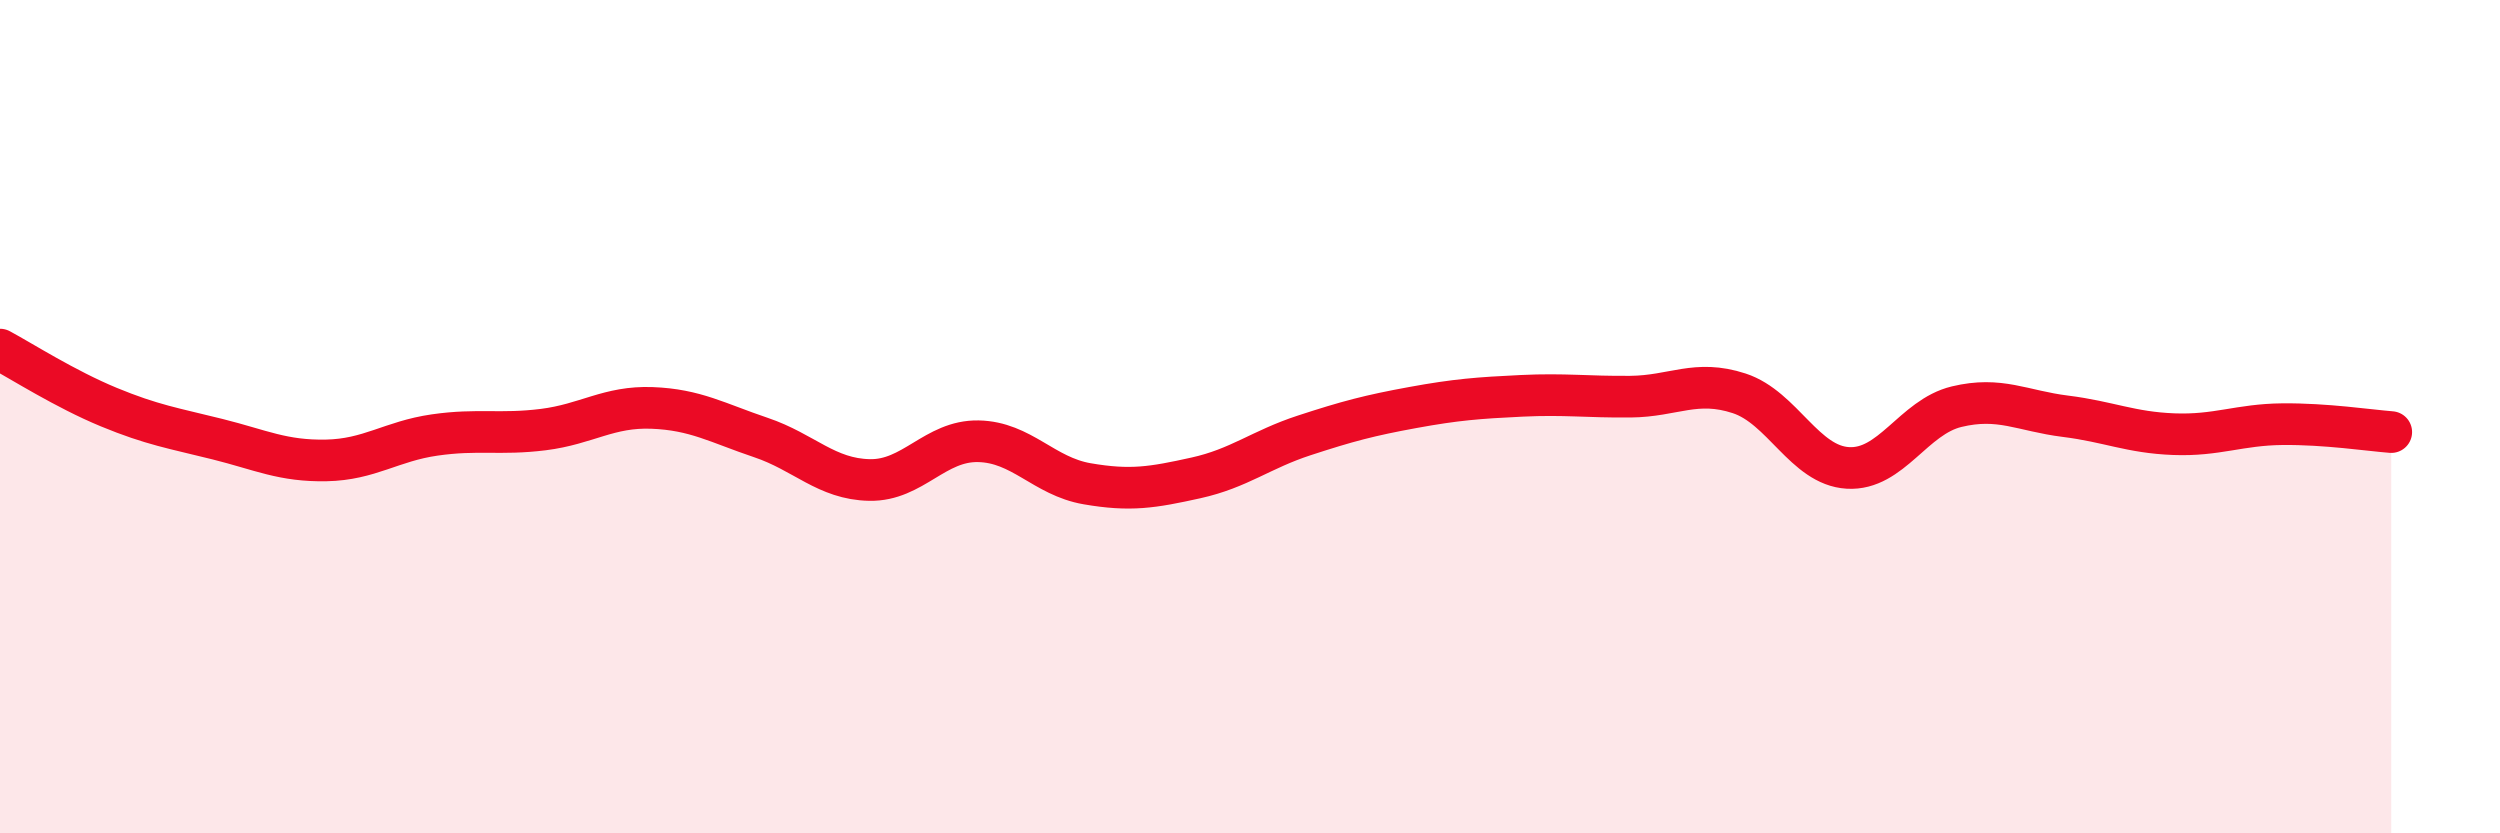 
    <svg width="60" height="20" viewBox="0 0 60 20" xmlns="http://www.w3.org/2000/svg">
      <path
        d="M 0,8.39 C 0.52,8.67 1.57,9.34 2.61,9.77 C 3.65,10.2 4.18,10.28 5.22,10.54 C 6.26,10.8 6.79,11.07 7.83,11.05 C 8.87,11.03 9.39,10.59 10.43,10.44 C 11.47,10.29 12,10.44 13.04,10.31 C 14.08,10.18 14.61,9.75 15.65,9.79 C 16.69,9.83 17.22,10.15 18.26,10.5 C 19.3,10.85 19.83,11.5 20.87,11.52 C 21.91,11.54 22.44,10.57 23.48,10.59 C 24.52,10.61 25.05,11.43 26.09,11.61 C 27.13,11.79 27.66,11.7 28.7,11.47 C 29.74,11.24 30.26,10.79 31.3,10.45 C 32.34,10.11 32.87,9.97 33.91,9.78 C 34.95,9.59 35.48,9.55 36.52,9.5 C 37.56,9.45 38.09,9.53 39.13,9.52 C 40.17,9.51 40.7,9.1 41.74,9.44 C 42.78,9.78 43.31,11.17 44.35,11.23 C 45.39,11.29 45.92,10.01 46.96,9.76 C 48,9.51 48.53,9.86 49.57,9.99 C 50.61,10.12 51.13,10.38 52.17,10.42 C 53.21,10.46 53.74,10.19 54.78,10.18 C 55.82,10.17 56.87,10.33 57.39,10.37L57.39 20L0 20Z"
        fill="#EB0A25"
        opacity="0.1"
        stroke-linecap="round"
        stroke-linejoin="round"
      />
      <path
        d="M 0,8.39 C 0.52,8.67 1.57,9.34 2.61,9.77 C 3.65,10.2 4.18,10.28 5.22,10.54 C 6.26,10.8 6.79,11.07 7.83,11.05 C 8.87,11.03 9.39,10.59 10.43,10.44 C 11.47,10.29 12,10.44 13.04,10.31 C 14.08,10.18 14.61,9.75 15.65,9.79 C 16.69,9.83 17.22,10.15 18.26,10.5 C 19.3,10.85 19.83,11.5 20.87,11.52 C 21.91,11.54 22.44,10.57 23.48,10.59 C 24.52,10.61 25.05,11.43 26.09,11.61 C 27.13,11.79 27.66,11.7 28.7,11.47 C 29.74,11.24 30.26,10.79 31.3,10.45 C 32.34,10.11 32.87,9.97 33.91,9.78 C 34.95,9.59 35.48,9.55 36.52,9.5 C 37.56,9.45 38.09,9.53 39.13,9.52 C 40.17,9.51 40.7,9.1 41.74,9.44 C 42.78,9.78 43.31,11.17 44.35,11.23 C 45.39,11.29 45.92,10.01 46.96,9.76 C 48,9.51 48.53,9.86 49.57,9.99 C 50.61,10.12 51.13,10.38 52.17,10.42 C 53.21,10.46 53.74,10.19 54.78,10.18 C 55.82,10.17 56.87,10.33 57.39,10.37"
        stroke="#EB0A25"
        stroke-width="1"
        fill="none"
        stroke-linecap="round"
        stroke-linejoin="round"
      />
    </svg>
  